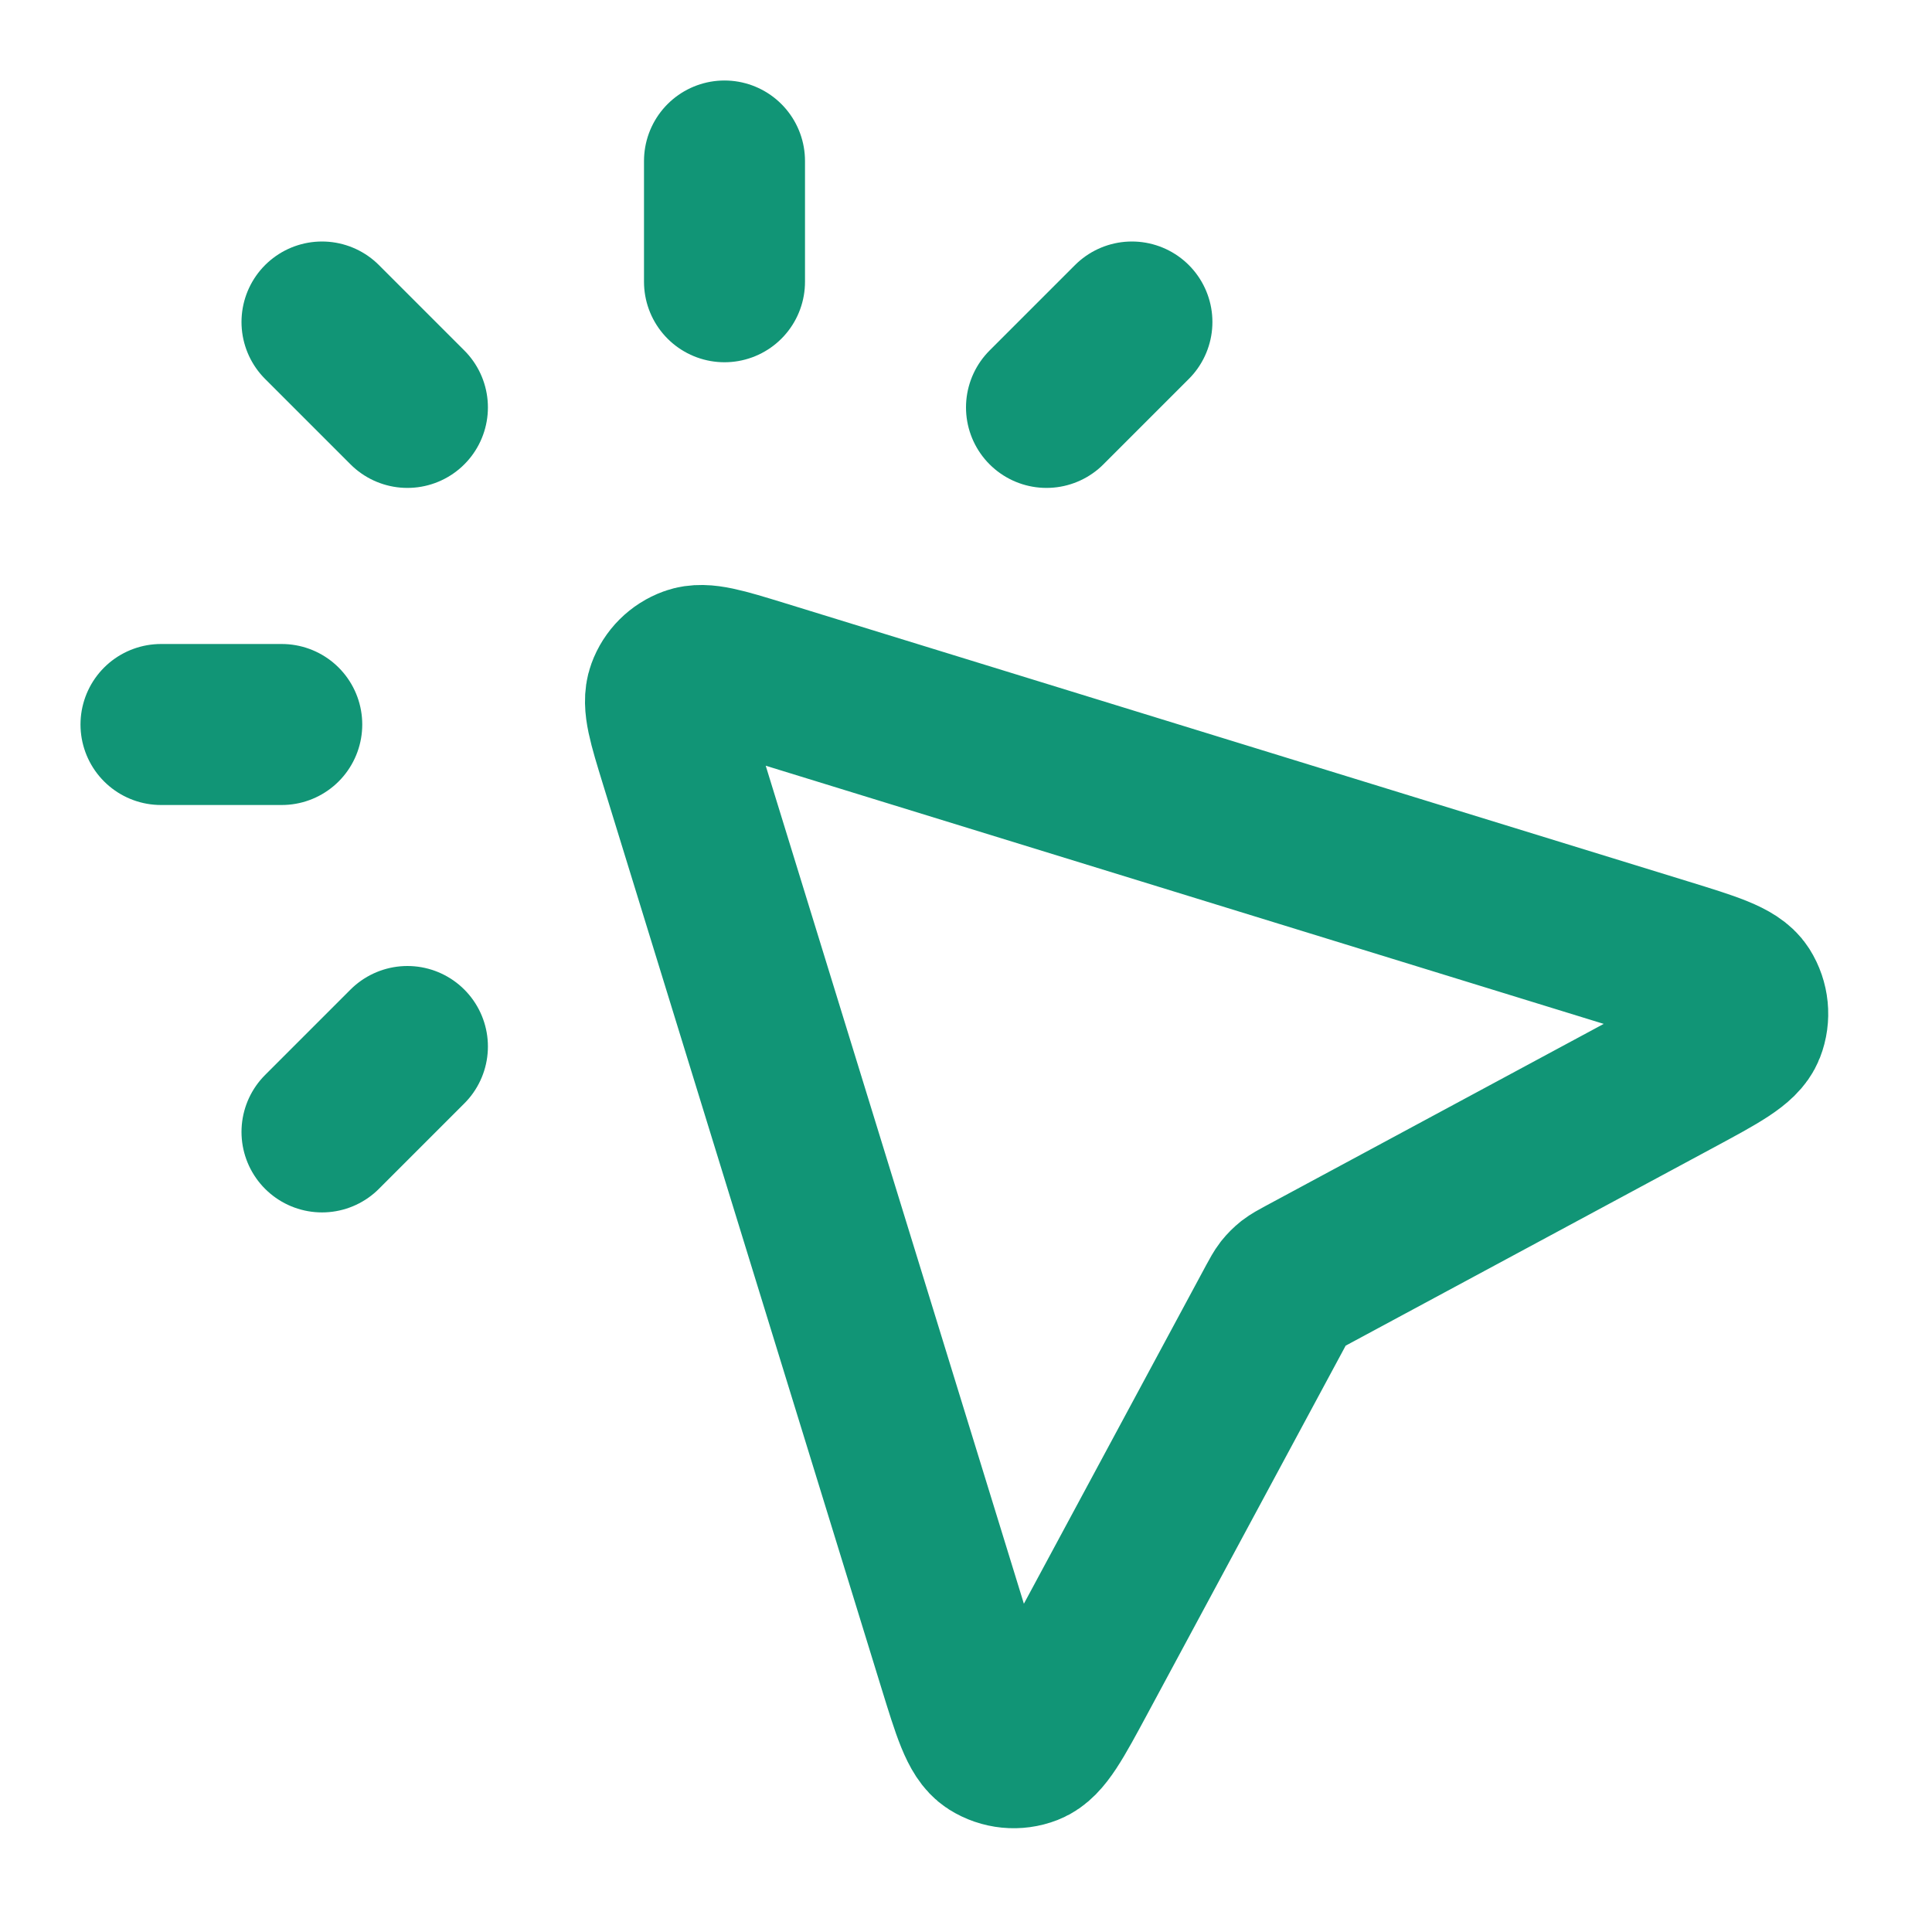 <svg style="filter: blur(10px);" width="24" height="24" viewBox="0 0 24 24" fill="none" xmlns="http://www.w3.org/2000/svg">
<path d="M9 3.5V2M5.061 5.061L4 4M5.061 13L4 14.061M13 5.061L14.061 4M3.5 9H2M15.864 16.19L13.373 20.817C13.088 21.346 12.946 21.61 12.774 21.677C12.626 21.735 12.459 21.718 12.324 21.633C12.169 21.534 12.081 21.247 11.904 20.673L8.445 9.445C8.301 8.977 8.229 8.742 8.287 8.584C8.337 8.446 8.446 8.337 8.584 8.287C8.742 8.229 8.976 8.301 9.445 8.445L20.673 11.904C21.247 12.081 21.534 12.169 21.633 12.324C21.718 12.459 21.735 12.626 21.677 12.774C21.61 12.946 21.346 13.088 20.817 13.373L16.19 15.864C16.111 15.907 16.072 15.928 16.037 15.955C16.007 15.979 15.979 16.007 15.955 16.037C15.928 16.072 15.907 16.111 15.864 16.19Z" stroke="#119576" stroke-width="2" stroke-linecap="round" stroke-linejoin="round"/>
</svg>
